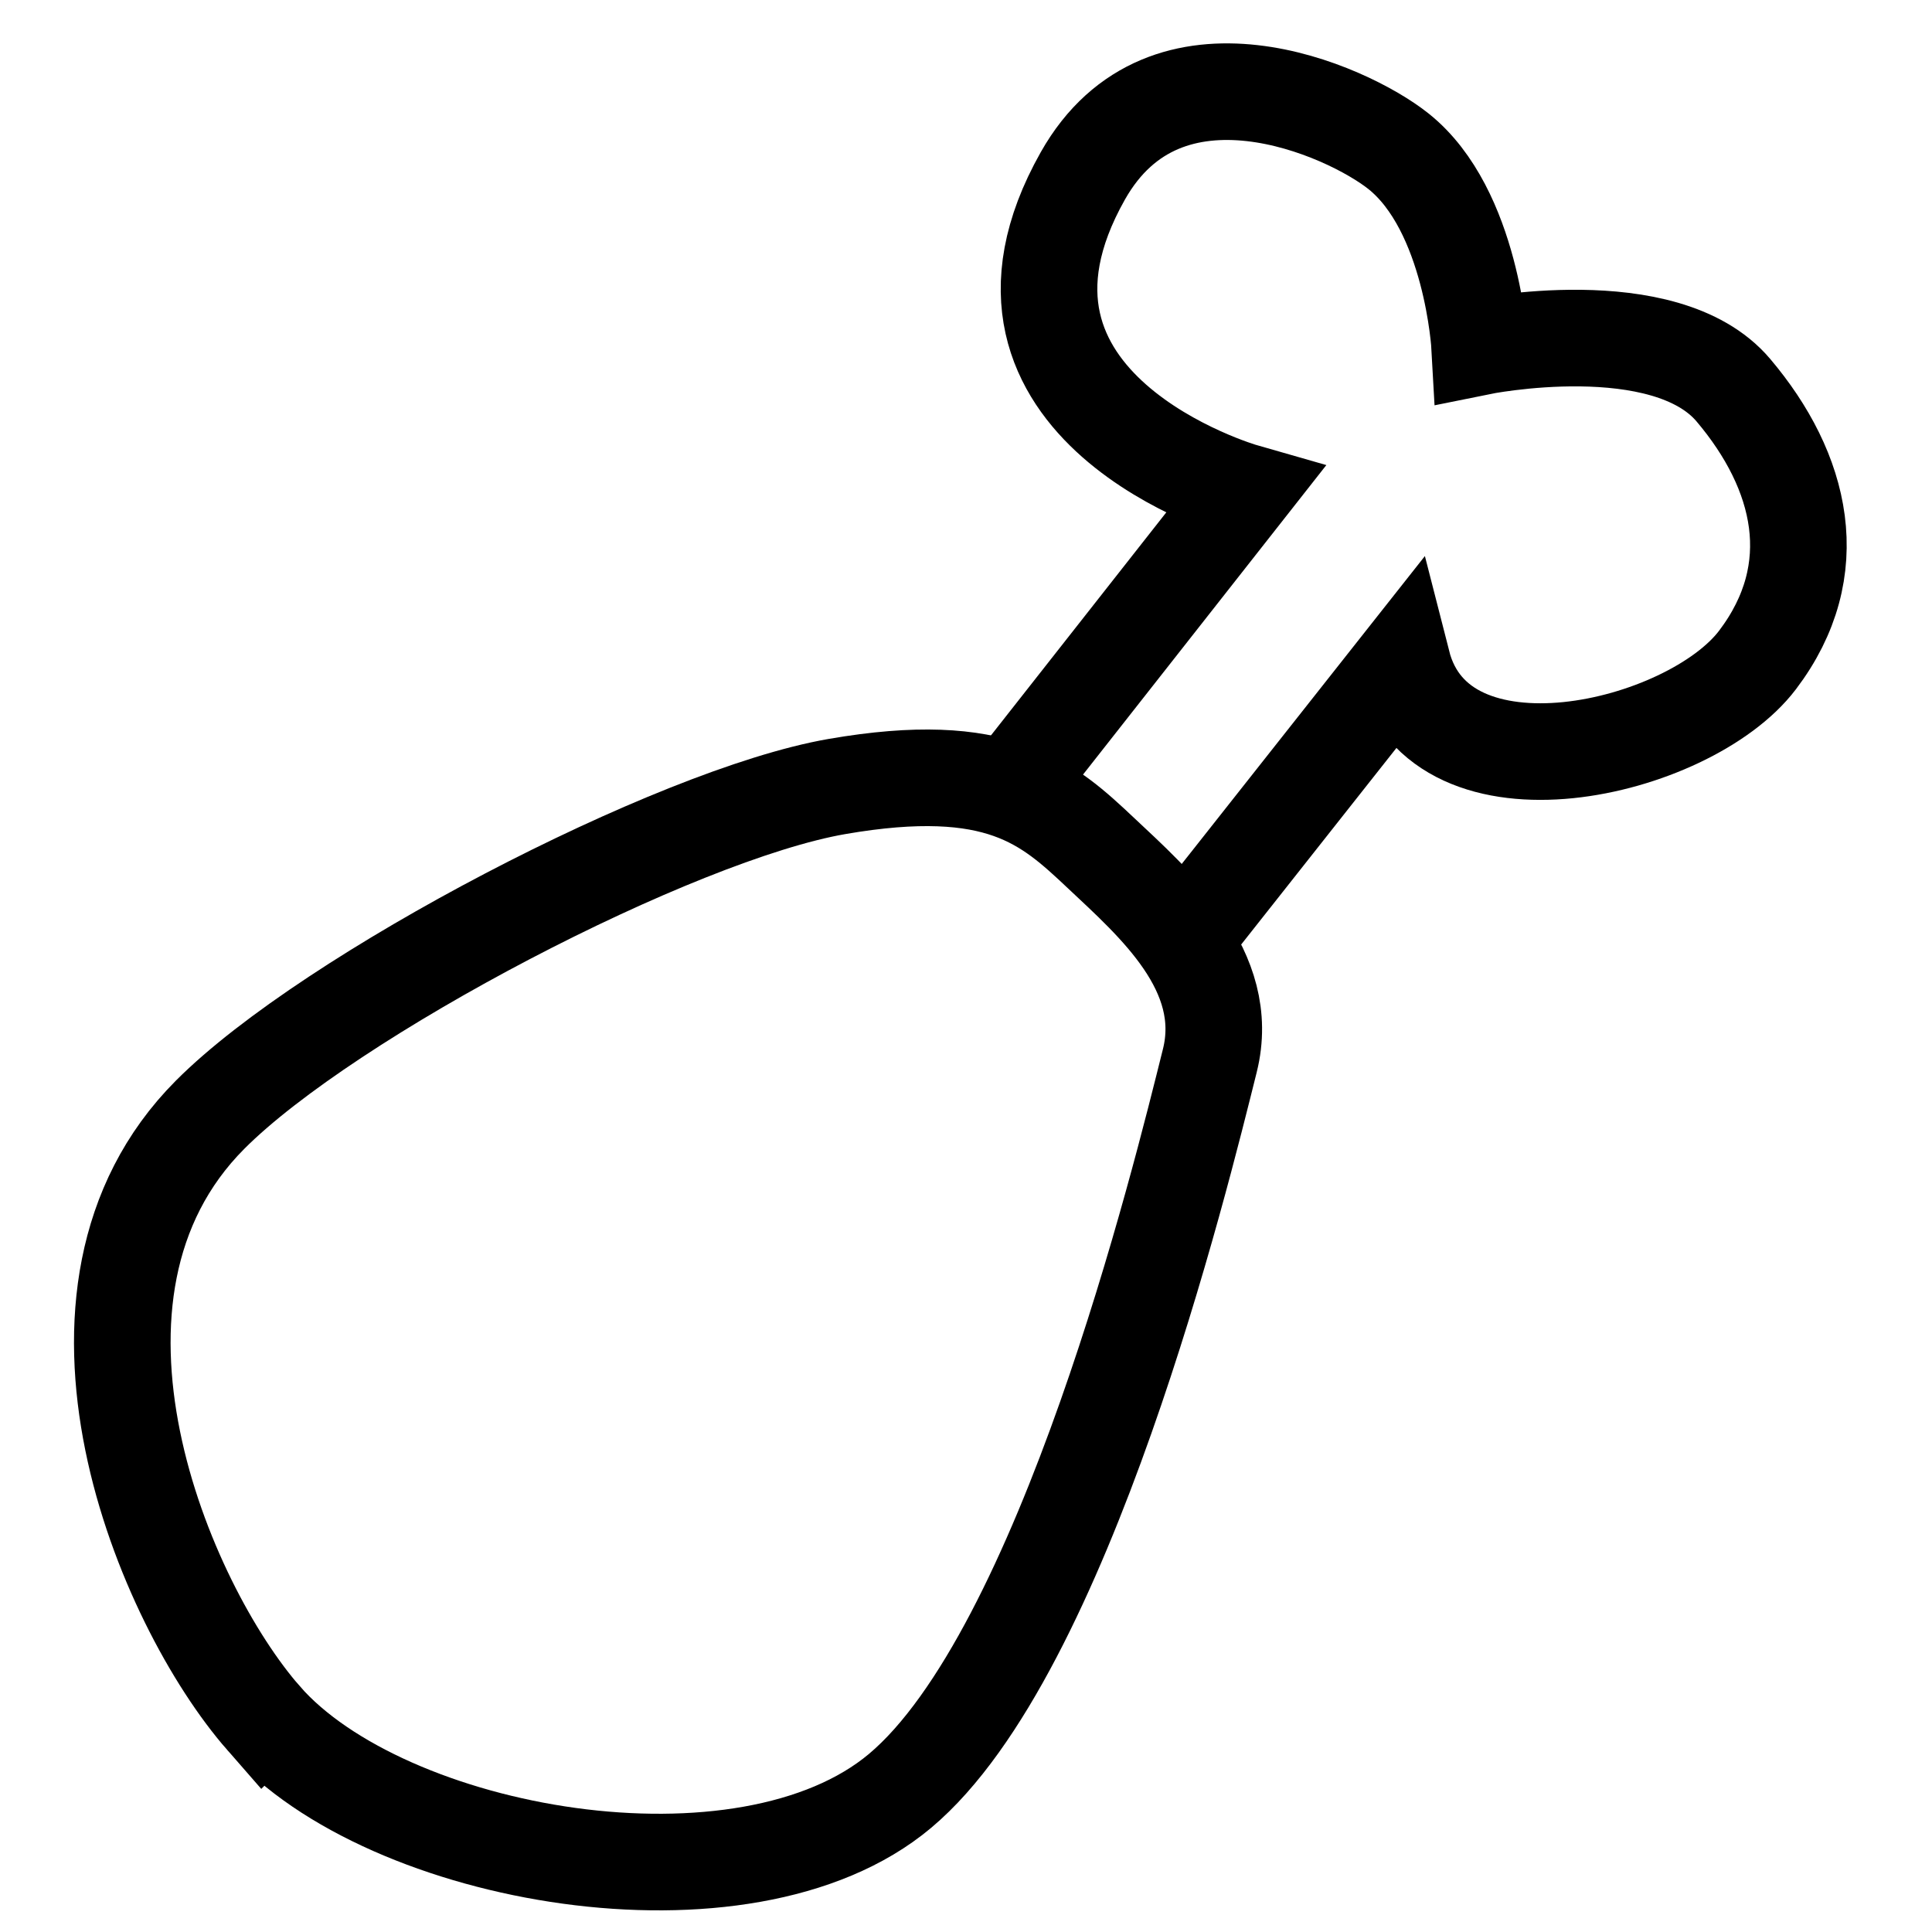 <svg xmlns="http://www.w3.org/2000/svg" width="400" height="400" xml:space="preserve">
  <path fill="none" stroke="#000" stroke-width="20" stroke-miterlimit="10" d="M54.581 355.742c-20.647-23.6-47.958-87.93-11.097-124.936 24.645-24.742 96.258-62.162 129.807-67.968 33.549-5.806 43.645 3.419 54.613 13.742s27.223 24.389 22.581 43c-6.028 24.172-30.098 122.612-64.129 151.193-32.234 27.073-106.543 13.81-131.775-15.031z"/>
  <path fill="none" stroke="#000" stroke-width="20" stroke-miterlimit="10" d="m210.982 161.04 46.566-59.233S197.06 84.49 224.186 36.42c17.111-30.323 54.604-13.679 65.362-5.097 15.247 12.164 16.806 40.484 16.806 40.484s38.323-7.806 52.517 8.968 19.193 37.161 5 55.871-65.808 30.871-73.549.548l-45.444 57.539"/>
</svg>